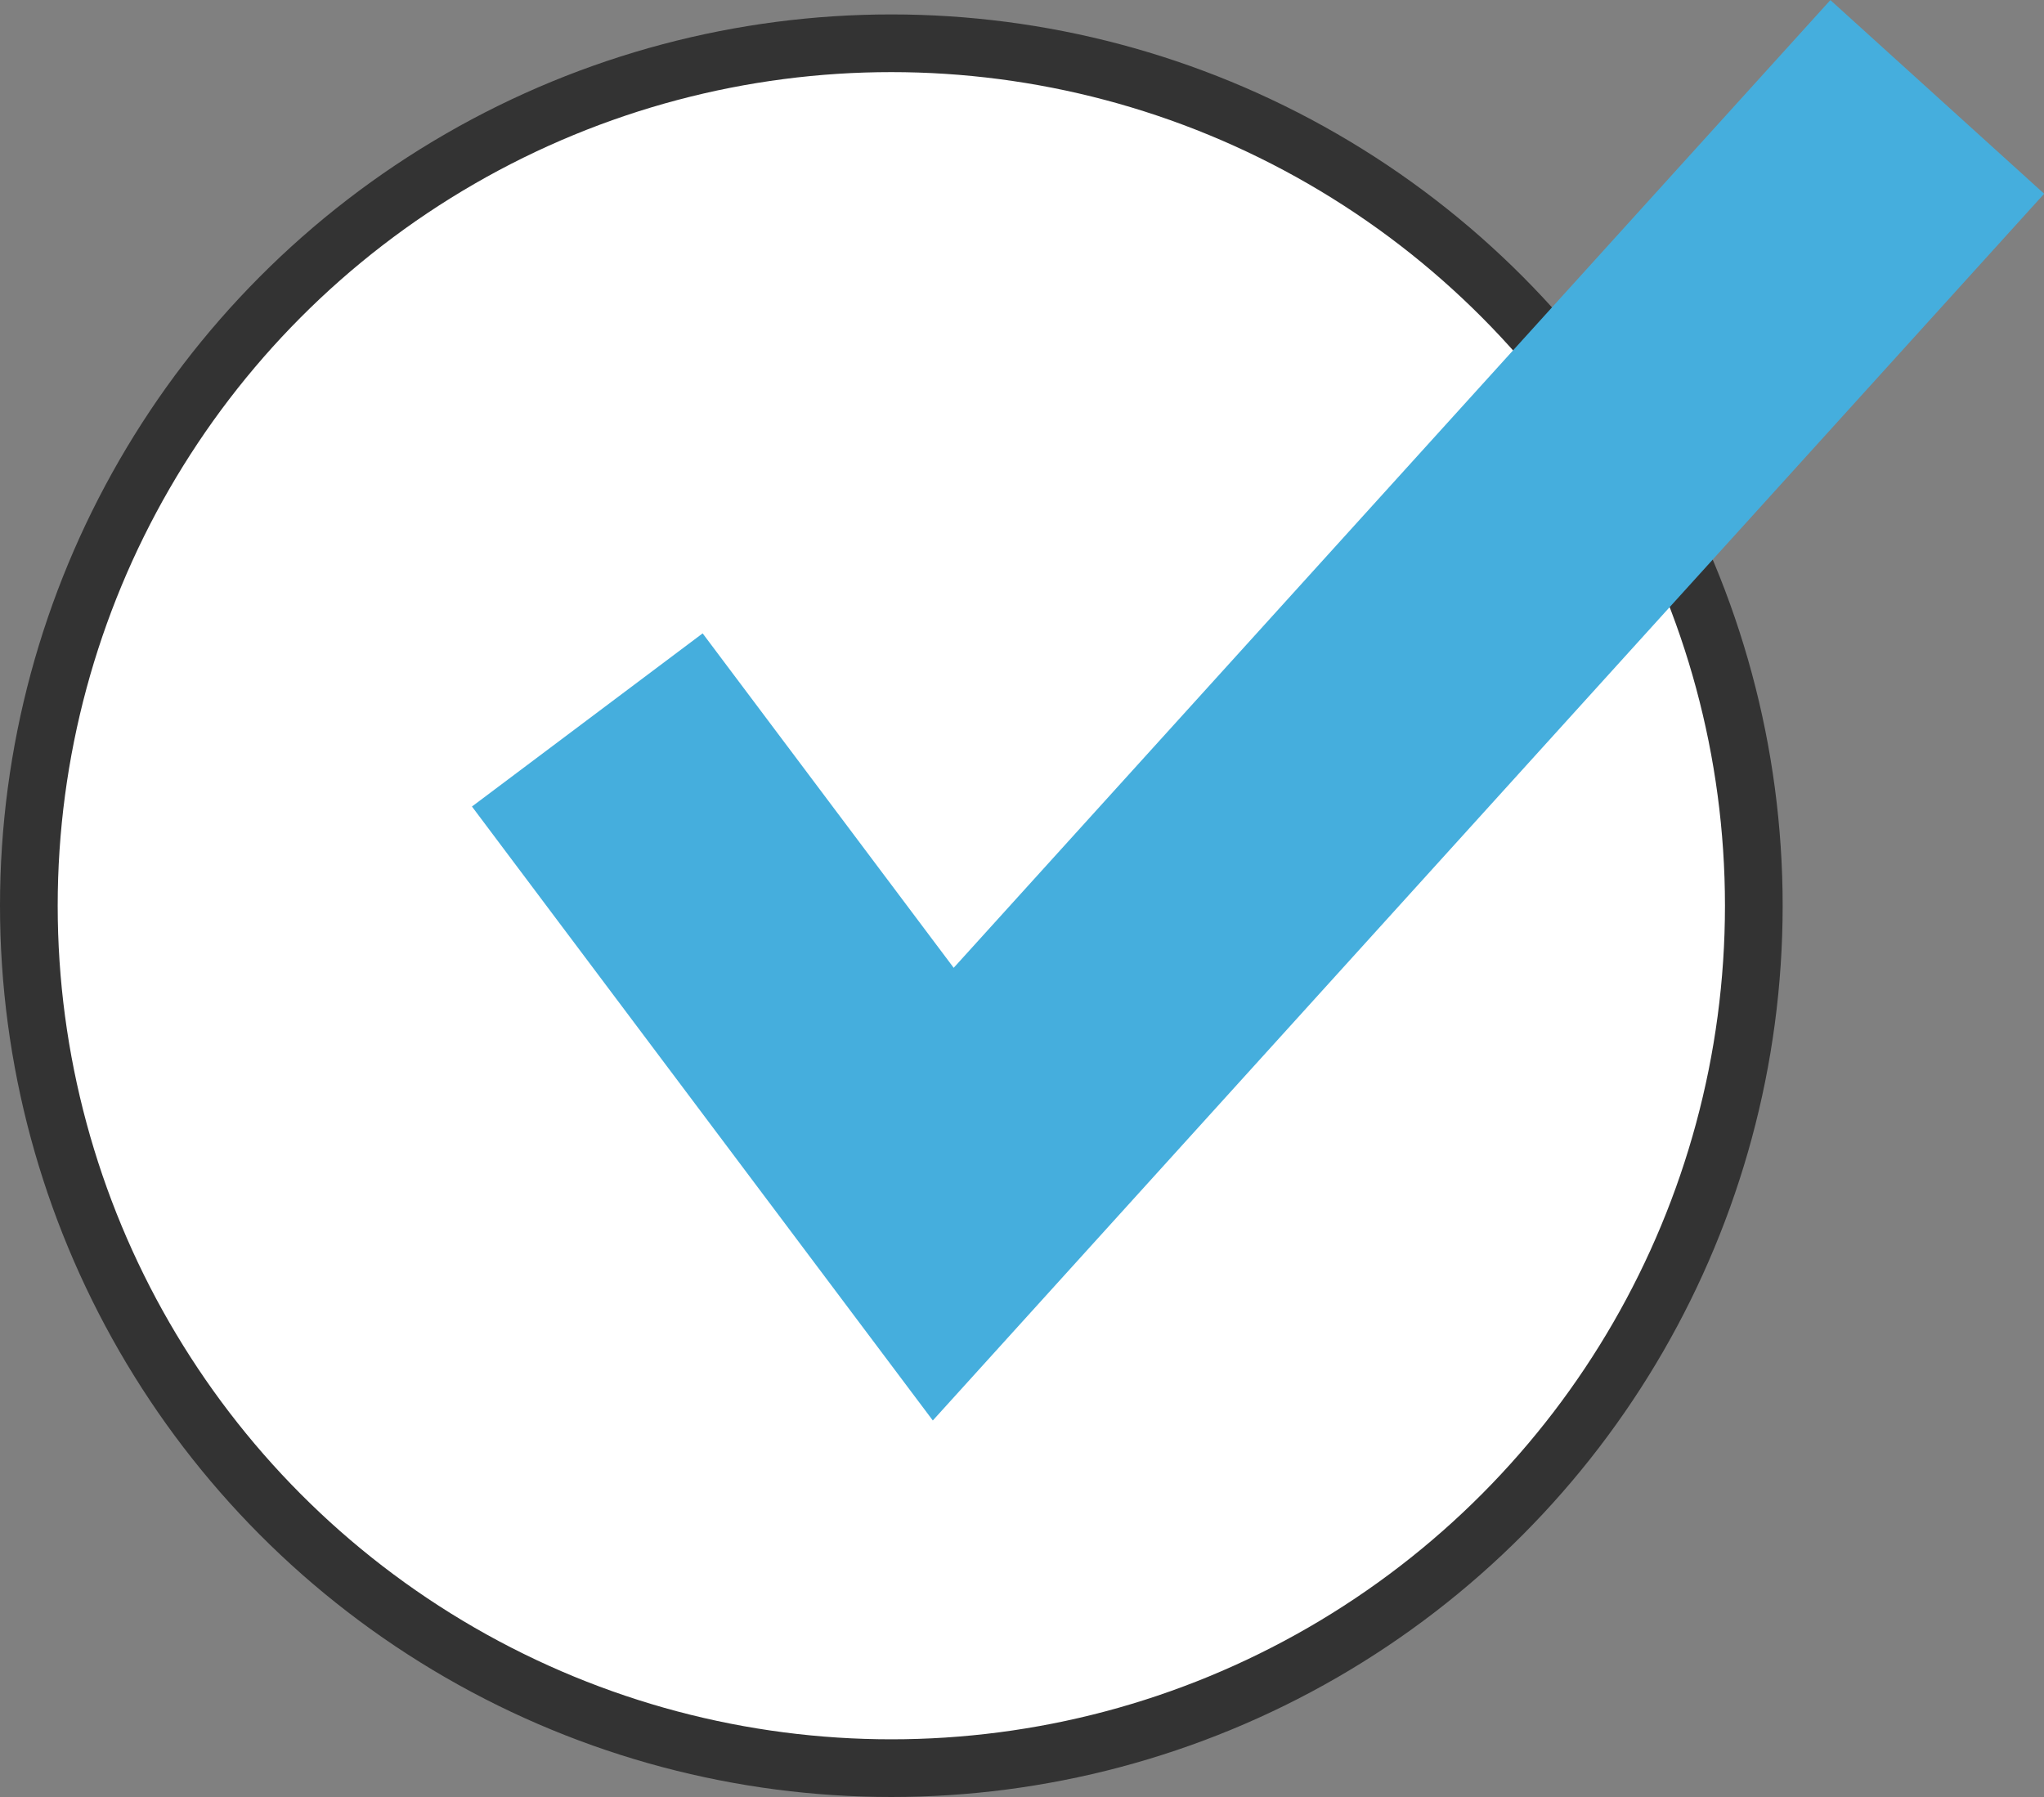 <?xml version="1.0" encoding="UTF-8"?><svg id="_レイヤー_2" xmlns="http://www.w3.org/2000/svg" viewBox="0 0 35.43 31.15"><rect x="0" y="0" width="35.43" height="31.15" fill="#808080" stroke="none"/><defs><style>.cls-1{fill:#fff;stroke:#333;}.cls-1,.cls-2{stroke-miterlimit:10;}.cls-2{fill:none;stroke:#45aedd;stroke-width:5px;}</style></defs><g id="_レイヤー_2-2"><circle class="cls-1" cx="15.45" cy="15.7" r="14.95"/><polyline class="cls-2" points="10.18 12.48 16.35 20.7 33.58 1.68"/></g></svg>